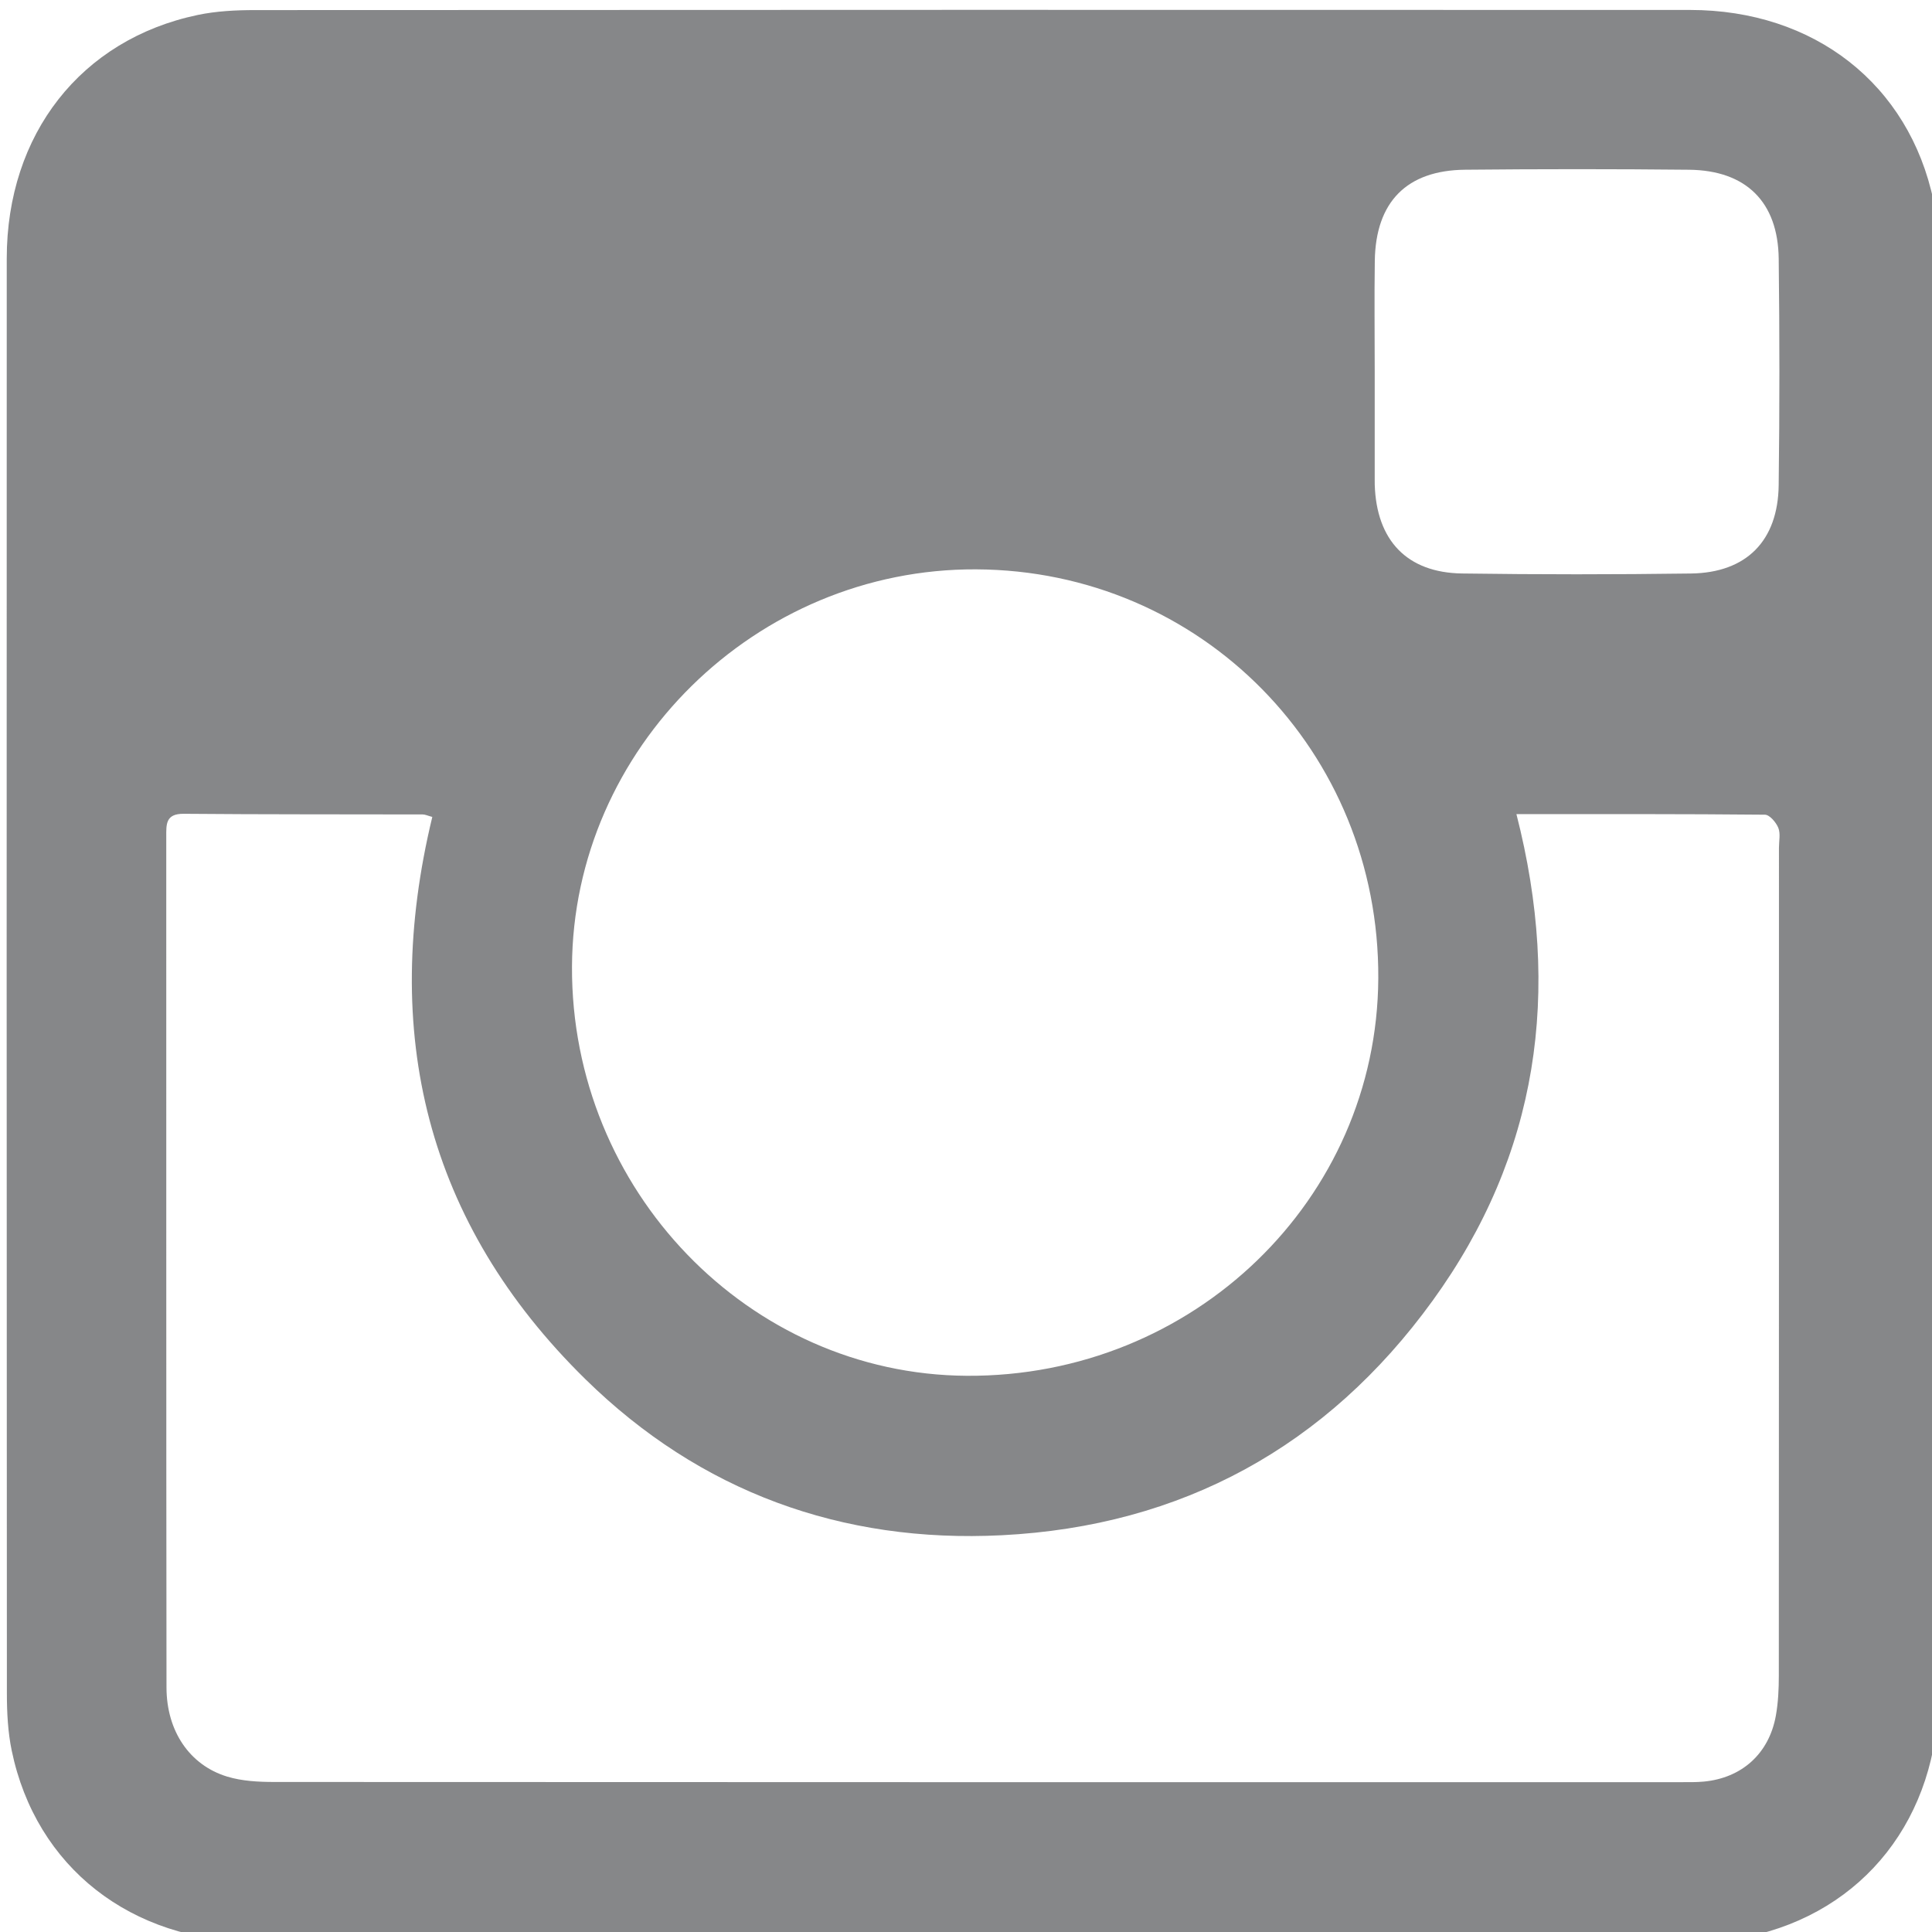 <?xml version="1.0" encoding="utf-8"?>
<!-- Generator: Adobe Illustrator 16.0.3, SVG Export Plug-In . SVG Version: 6.00 Build 0)  -->
<!DOCTYPE svg PUBLIC "-//W3C//DTD SVG 1.1//EN" "http://www.w3.org/Graphics/SVG/1.1/DTD/svg11.dtd">
<svg version="1.1" id="Ebene_1" xmlns="http://www.w3.org/2000/svg" xmlns:xlink="http://www.w3.org/1999/xlink" x="0px" y="0px"
	 width="283.465px" height="283.465px" viewBox="0 0 283.465 283.465" enable-background="new 0 0 283.465 283.465"
	 xml:space="preserve">
<path fill="#868789" d="M142.711,284.904c-35.088,0-70.177,0.021-105.265-0.01c-18.22-0.02-32.168-10.939-35.721-28.017
	c-0.571-2.741-0.714-5.616-0.715-8.437C0.973,178.27,0.967,108.095,0.99,37.92C0.997,19.68,11.884,5.79,29.001,2.197
	c2.741-0.575,5.617-0.716,8.433-0.717c70.176-0.038,140.354-0.044,210.527-0.02c18.23,0.006,32.145,10.909,35.729,28.012
	c0.576,2.743,0.716,5.619,0.72,8.435c0.035,70.176,0.045,140.353,0.02,210.529c-0.007,18.215-10.921,32.151-28.021,35.72
	c-2.979,0.62-6.108,0.717-9.171,0.722C212.395,284.923,177.553,284.904,142.711,284.904z M222.491,119.449
	c6.675,26.07,3.223,49.979-12.308,71.408c-15.498,21.391-36.799,33.063-63.201,34.395c-23.49,1.188-44.263-6.386-61.08-22.884
	c-23.396-22.957-30.105-50.923-22.474-82.507c-0.701-0.188-1.05-0.364-1.398-0.364c-11.692-0.03-23.386,0.007-35.078-0.096
	c-2.677-0.023-2.559,1.567-2.558,3.377c0.011,41.605-0.014,83.208,0.035,124.812c0.008,6.411,3.404,11.398,8.896,13.073
	c2.188,0.665,4.604,0.789,6.918,0.79c68.807,0.039,137.612,0.031,206.419,0.027c1.105,0,2.221,0.021,3.318-0.084
	c5.586-0.524,9.575-4.109,10.573-9.658c0.347-1.92,0.437-3.91,0.438-5.869c0.021-40.497,0.021-80.993,0.02-121.489
	c0-0.985,0.247-2.076-0.097-2.923c-0.326-0.802-1.276-1.917-1.961-1.923C247.031,119.417,235.105,119.449,222.491,119.449z
	 M143.191,83.535c-32.284-0.137-59.125,26.26-59.268,58.286c-0.146,32.801,25.946,59.844,57.922,60.036
	c33.237,0.199,60.208-25.854,60.379-58.319C202.404,110.257,176.247,83.674,143.191,83.535z M201.699,54.488
	c0,5.291,0,10.582,0,15.873c0,0.247-0.005,0.492,0.004,0.738c0.247,8.19,4.729,12.929,12.814,13.043
	c11.192,0.159,22.396,0.155,33.588,0.003c8.132-0.11,12.767-4.794,12.865-12.967c0.142-11.072,0.135-22.146,0.004-33.22
	c-0.101-8.332-4.791-12.966-13.162-13.053c-10.95-0.113-21.9-0.11-32.854-0.002c-8.572,0.085-13.111,4.725-13.245,13.344
	C201.634,43.66,201.7,49.075,201.699,54.488z"/>
</svg>
